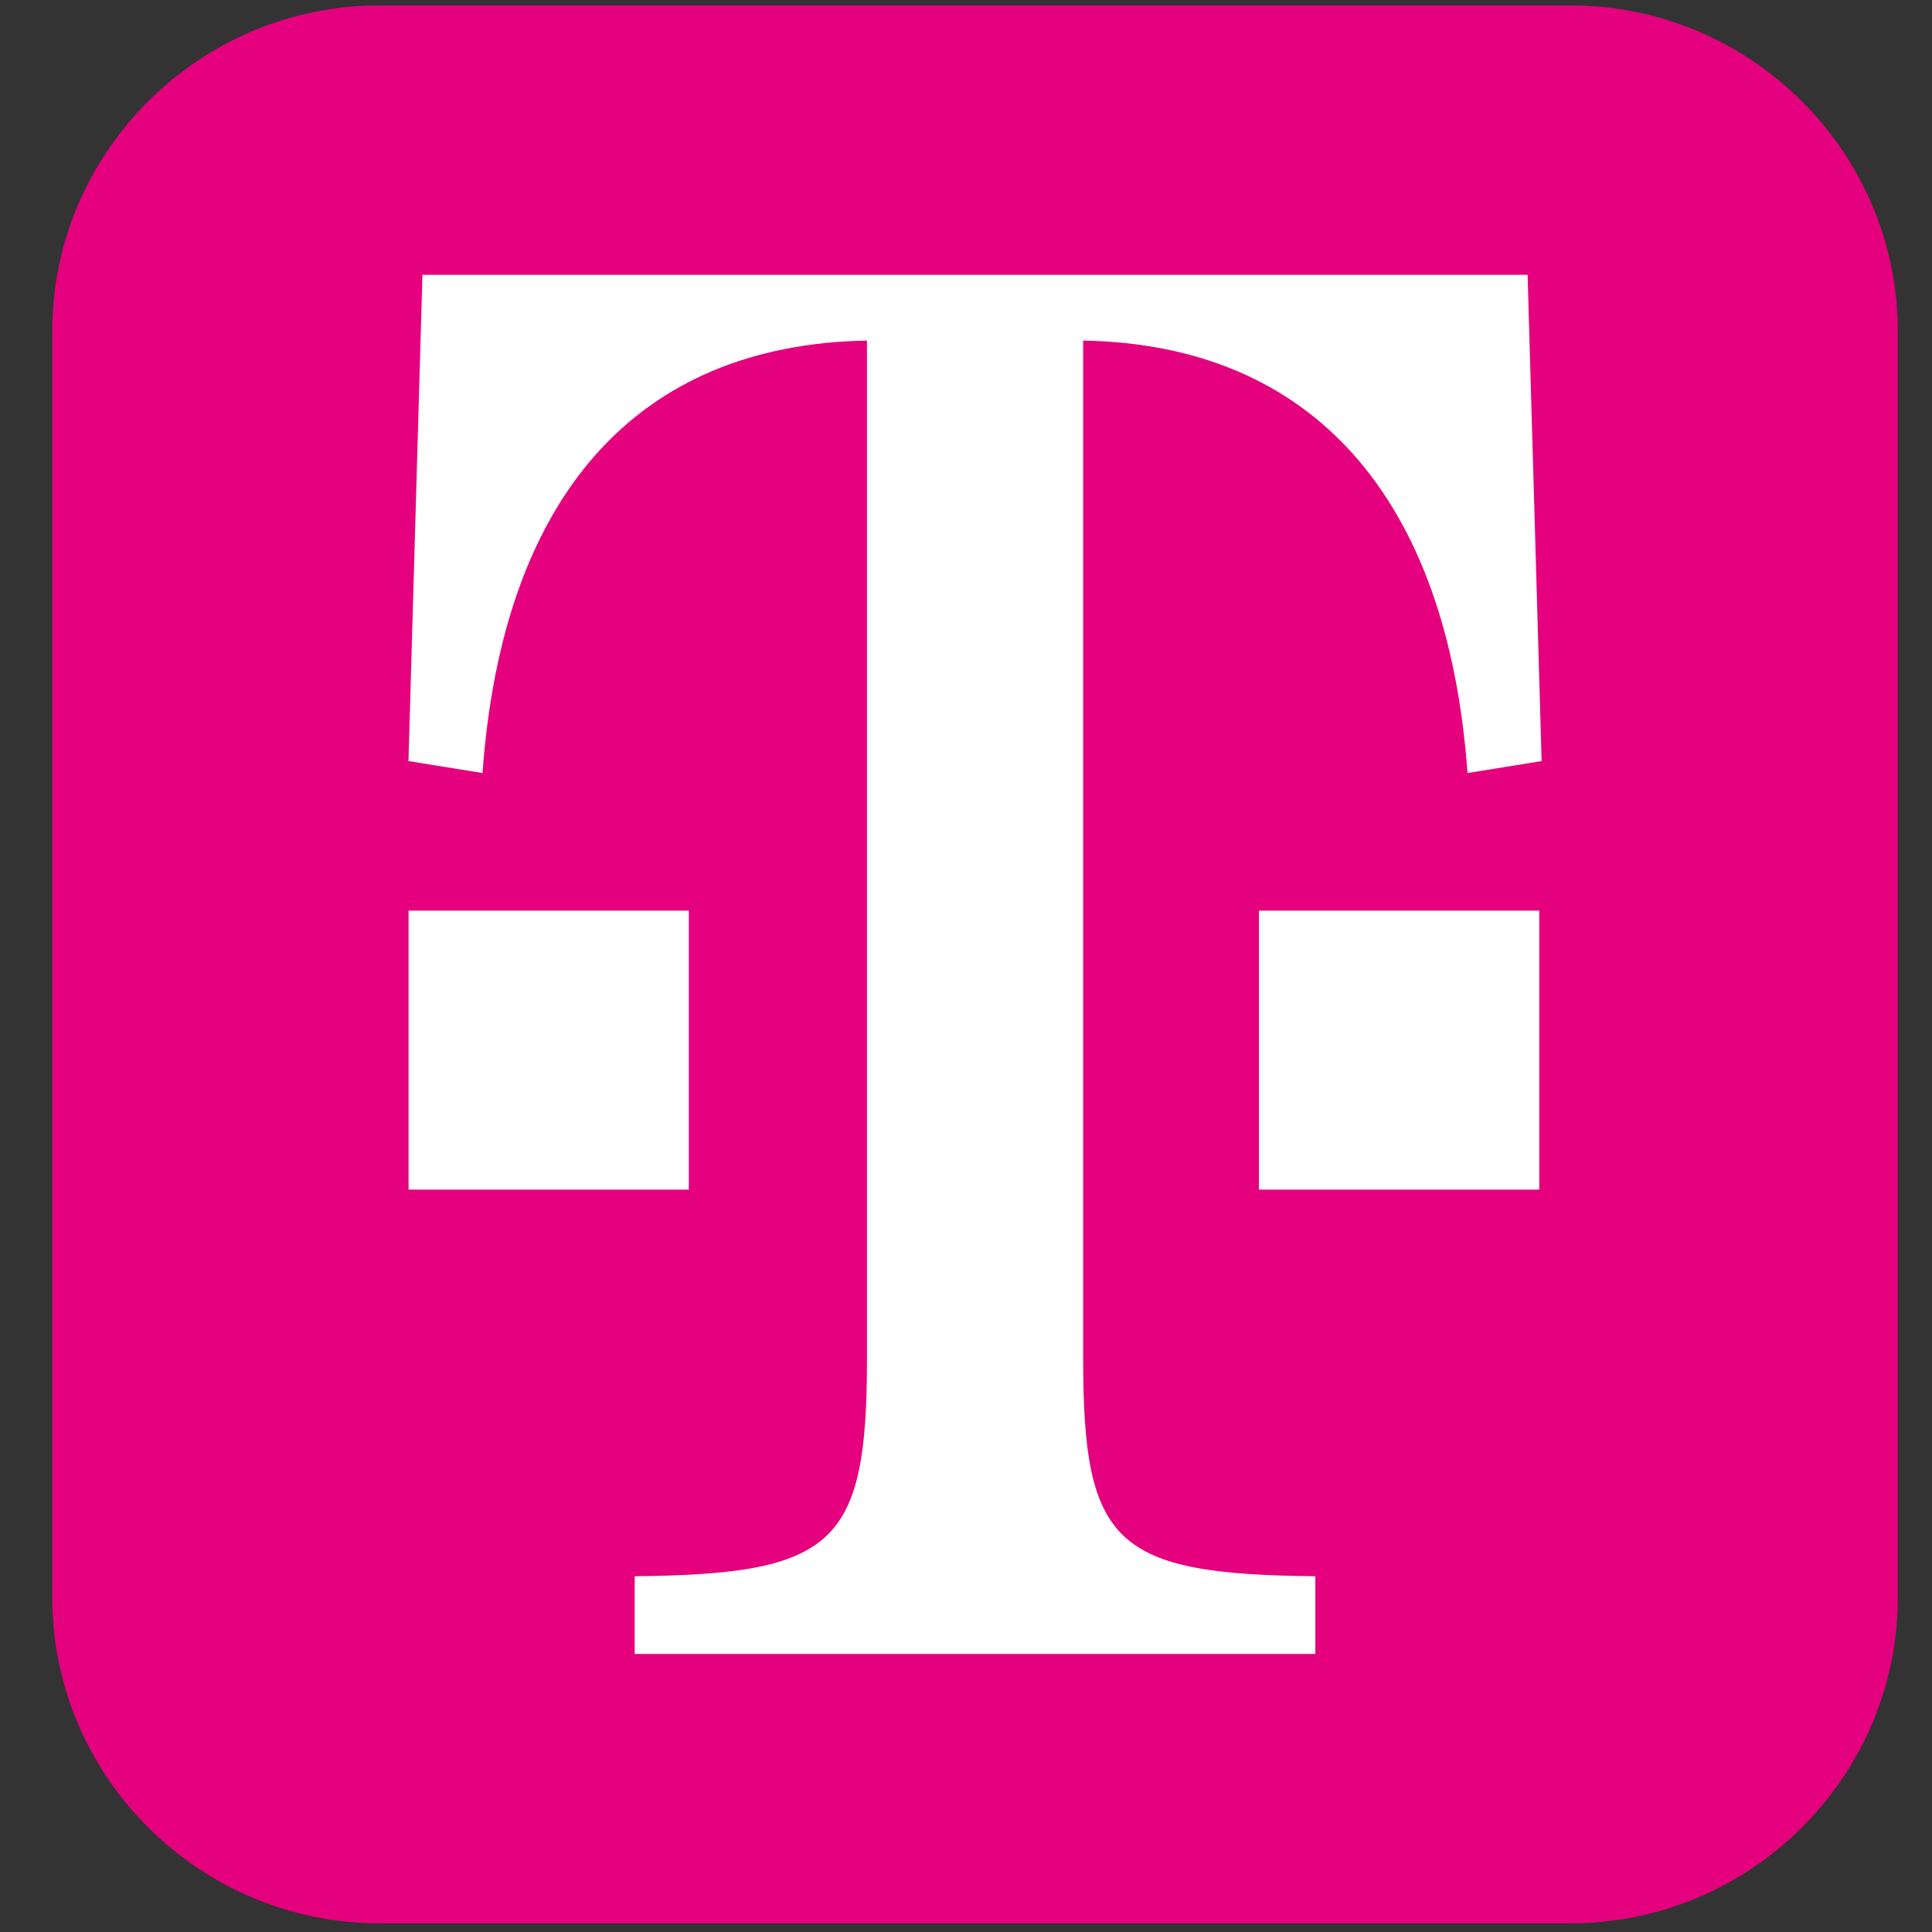 <?xml version="1.0" encoding="utf-8"?>
<!-- Generator: Adobe Illustrator 16.0.0, SVG Export Plug-In . SVG Version: 6.00 Build 0)  -->
<!DOCTYPE svg PUBLIC "-//W3C//DTD SVG 1.1//EN" "http://www.w3.org/Graphics/SVG/1.1/DTD/svg11.dtd">
<svg version="1.1" xmlns="http://www.w3.org/2000/svg" xmlns:xlink="http://www.w3.org/1999/xlink" x="0px" y="0px" width="256px"
	 height="256px" viewBox="0 0 256 256" enable-background="new 0 0 256 256" xml:space="preserve">
<rect x="0" y="0" width="256" height="256" fill="#333333" stroke="none"/>
<g id="Ebene_1" display="none">
	<path display="inline" fill="#28326F" d="M206.814,255.392H49.655c-23.741,0-43.163-19.423-43.163-43.172V44.372
		c0-23.746,19.422-43.171,43.163-43.171h157.16c23.742,0,43.163,19.425,43.163,43.171V212.22
		C249.978,235.969,230.557,255.392,206.814,255.392"/>
	<path display="inline" fill="#FFFFFF" d="M60.296,109.843c0-30.044,16.559-59.313,49.677-59.313
		c33.511,0,50.458,28.5,50.458,59.313c0,30.431-15.02,59.311-50.458,59.311C75.316,169.153,60.296,139.5,60.296,109.843
		 M29.475,109.843c0,51.228,29.282,87.045,80.499,87.045c51.61,0,81.271-35.817,81.271-87.045c0-49.681-30.041-86.655-81.271-86.655
		C59.136,23.188,29.475,60.162,29.475,109.843"/>
	<path display="inline" fill="#FFFFFF" d="M183.927,236.951V225.01c6.156-5.786,30.04-25.802,30.04-38.518
		c0-6.558-5.776-9.628-11.167-9.628c-6.165,0-11.942,2.698-16.567,5.776l-1.152-11.941c6.55-3.085,13.867-5.004,21.184-5.004
		c13.094,0,21.571,6.922,21.571,20.797c0,14.634-15.02,28.494-26.189,39.283h28.889v11.176H183.927z"/>
</g>
<g id="Ebene_2">
	<path fill="#E5007E" d="M208.118,254.85H50.277c-23.837,0-43.35-19.418-43.35-43.162V43.878c0-23.74,19.513-43.161,43.35-43.161
		h157.841c23.844,0,43.35,19.421,43.35,43.161v167.809C251.468,235.432,231.962,254.85,208.118,254.85"/>
	<rect x="54.138" y="120.663" fill-rule="evenodd" clip-rule="evenodd" fill="#FFFFFF" width="37.136" height="36.966"/>
	<path fill-rule="evenodd" clip-rule="evenodd" fill="#FFFFFF" d="M143.524,45.127c30.235,0.531,48.277,20.6,50.929,57.304
		l9.82-1.583l-1.859-64.437H55.975l-1.852,64.437l9.813,1.583c2.658-36.705,20.431-56.773,50.942-57.304v134.945
		c0,24.568-4.256,28.522-30.78,28.79v10.297h90.192v-10.297c-26.523-0.268-30.766-4.222-30.766-28.79V45.127z"/>
	<rect x="166.815" y="120.663" fill-rule="evenodd" clip-rule="evenodd" fill="#FFFFFF" width="37.145" height="36.966"/>
	<g>
	</g>
	<g>
	</g>
	<g>
	</g>
	<g>
	</g>
	<g>
	</g>
	<g>
	</g>
	<g>
	</g>
	<g>
	</g>
	<g>
	</g>
	<g>
	</g>
	<g>
	</g>
	<g>
	</g>
	<g>
	</g>
	<g>
	</g>
	<g>
	</g>
</g>
</svg>

